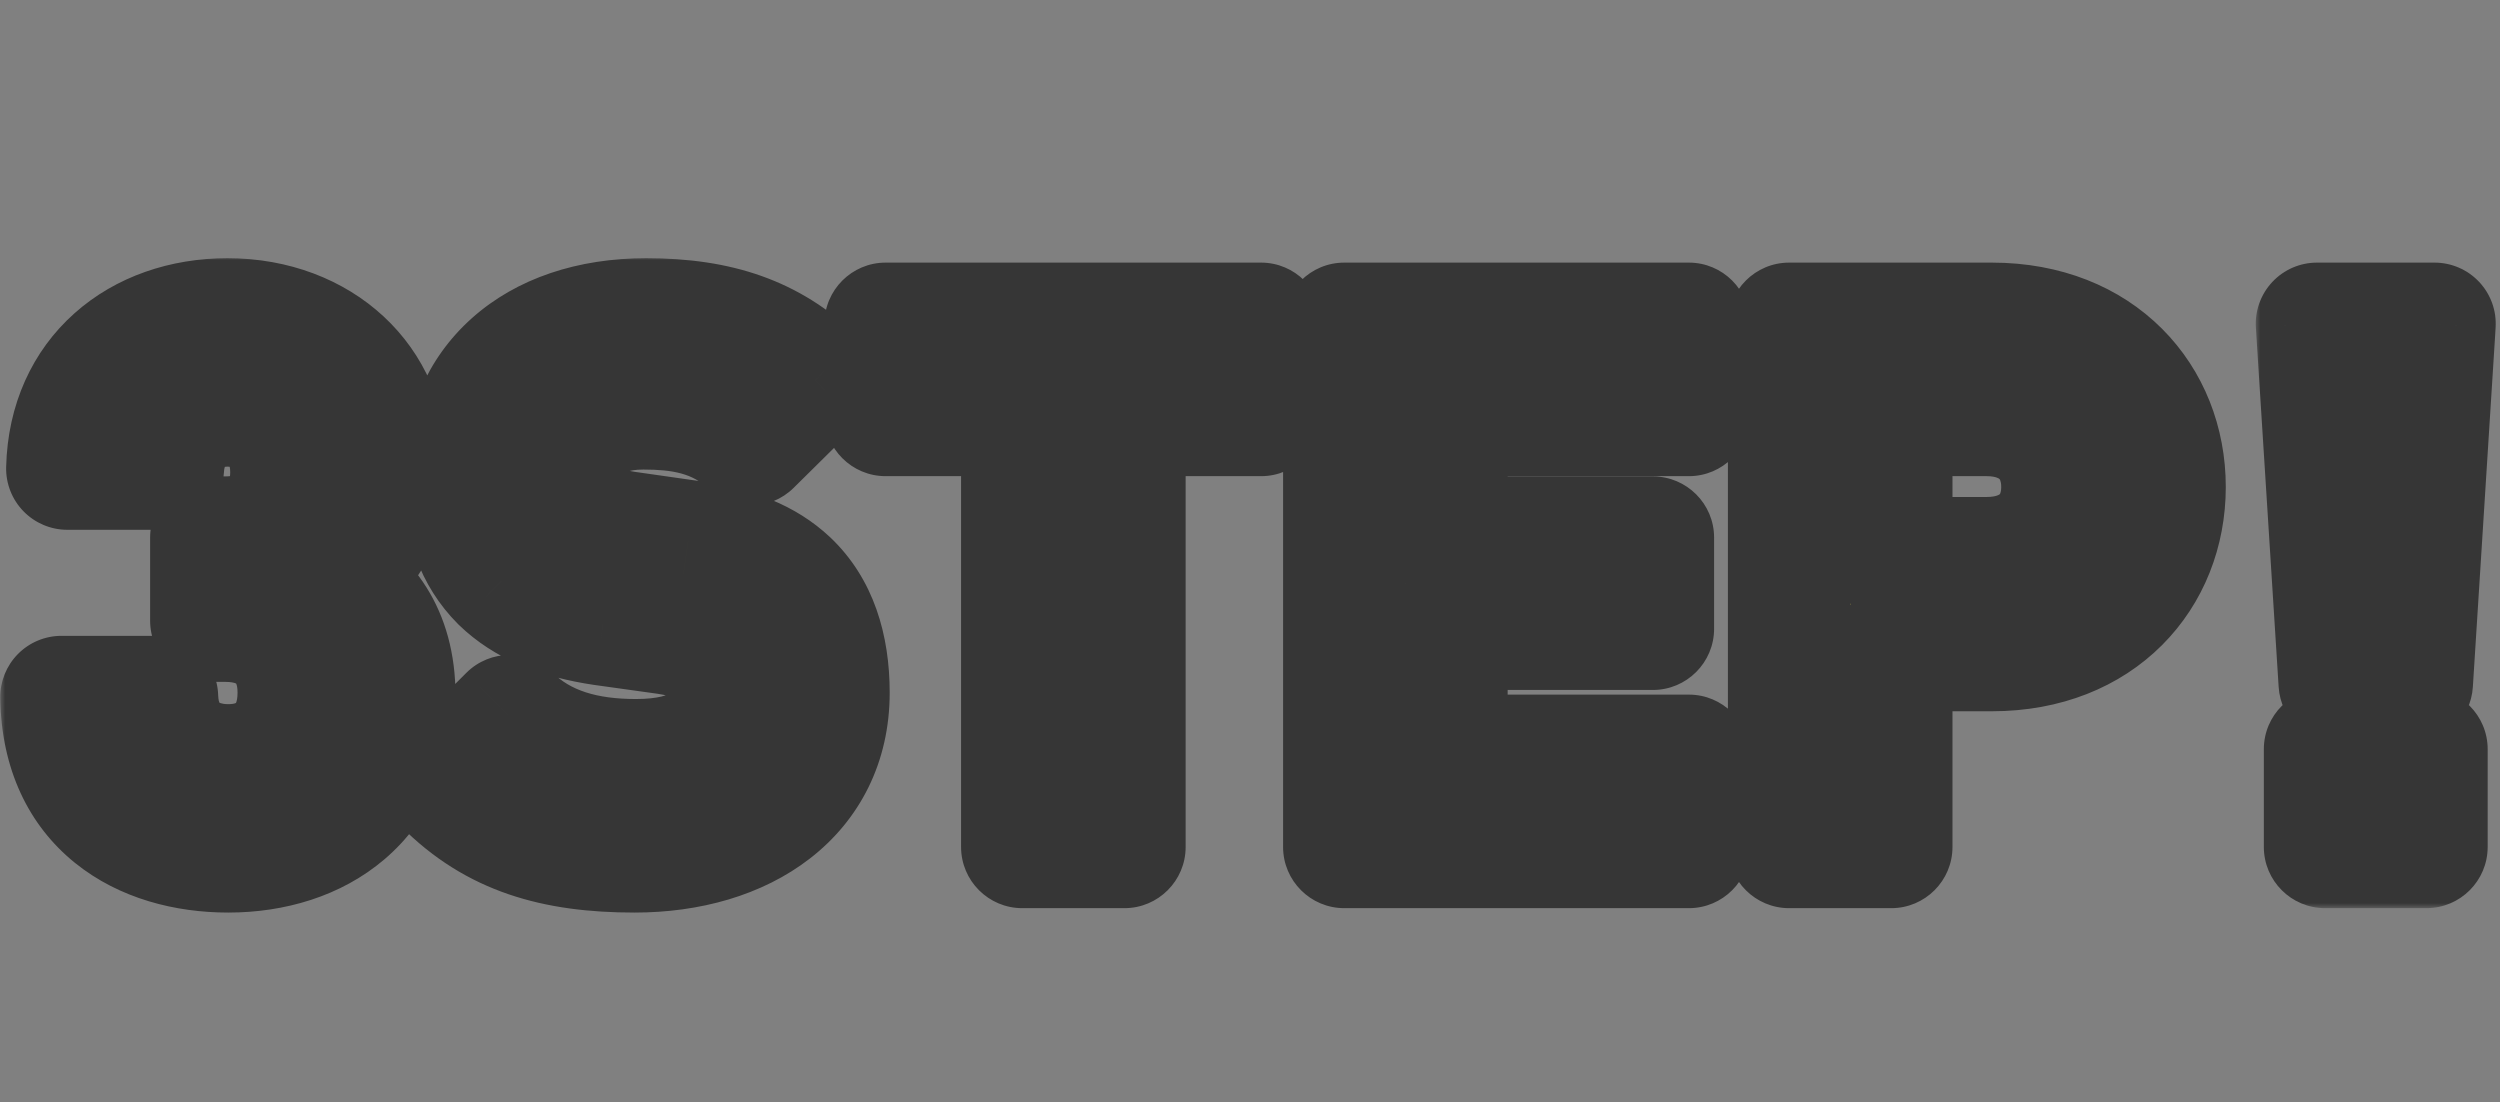 <svg width="245" height="108" viewBox="0 0 245 108" fill="none" xmlns="http://www.w3.org/2000/svg">
<rect x="0" y="0" width="245" height="108" fill="#808080" stroke="none"/>
<mask id="path-1-outside-1_416_273" maskUnits="userSpaceOnUse" x="0" y="25" width="219" height="65" fill="black">
<rect fill="white" y="25" width="219" height="65"/>
<path d="M38.64 68.168C38.64 78.392 31.152 83.432 22.368 83.432C14.016 83.432 6.168 79.04 6.024 68.312H15.384C15.528 72.92 18.696 75.008 22.368 75.008C26.4 75.008 29.28 72.488 29.28 67.88C29.28 63.632 26.688 60.824 22.08 60.824H20.712V52.688H22.08C26.616 52.688 28.56 49.88 28.56 46.28C28.56 41.96 25.68 39.728 22.296 39.728C18.768 39.728 16.176 42.032 15.96 45.92H6.6C6.816 36.776 13.656 31.304 22.296 31.304C31.368 31.304 37.92 37.352 37.92 45.992C37.92 51.536 35.4 54.704 32.016 56.504C35.688 58.448 38.64 61.976 38.64 68.168ZM81.19 67.88C81.19 77.816 72.91 83.432 62.182 83.432C54.406 83.432 48.502 81.776 43.462 76.664L49.942 70.184C53.182 73.424 57.574 74.504 62.326 74.504C68.23 74.504 71.398 72.272 71.398 68.168C71.398 66.368 70.894 64.856 69.814 63.848C68.806 62.912 67.654 62.408 65.278 62.048L59.086 61.184C54.694 60.536 51.454 59.168 49.15 56.936C46.702 54.488 45.478 51.176 45.478 46.856C45.478 37.712 52.246 31.304 63.334 31.304C70.39 31.304 75.502 33.032 79.894 37.28L73.558 43.544C70.318 40.448 66.43 40.016 63.046 40.016C57.718 40.016 55.126 42.968 55.126 46.496C55.126 47.792 55.558 49.16 56.638 50.168C57.646 51.104 59.302 51.896 61.39 52.184L67.438 53.048C72.118 53.696 75.07 54.992 77.23 57.008C79.966 59.6 81.19 63.344 81.19 67.88ZM123.585 40.664H110.193V83H100.185V40.664H86.793V31.736H123.585V40.664ZM165.51 83H131.742V31.736H165.51V40.664H141.75V52.688H161.982V61.616H141.75V74.072H165.51V83ZM212.127 47.72C212.127 56.432 205.791 63.704 195.207 63.704H185.343V83H175.335V31.736H195.207C205.791 31.736 212.127 39.008 212.127 47.72ZM202.119 47.72C202.119 43.544 199.239 40.664 194.703 40.664H185.343V54.704H194.703C199.239 54.704 202.119 51.896 202.119 47.72Z"/>
</mask>
<path d="M38.64 68.168C38.64 78.392 31.152 83.432 22.368 83.432C14.016 83.432 6.168 79.04 6.024 68.312H15.384C15.528 72.92 18.696 75.008 22.368 75.008C26.4 75.008 29.28 72.488 29.28 67.88C29.28 63.632 26.688 60.824 22.08 60.824H20.712V52.688H22.08C26.616 52.688 28.56 49.88 28.56 46.28C28.56 41.96 25.68 39.728 22.296 39.728C18.768 39.728 16.176 42.032 15.96 45.92H6.6C6.816 36.776 13.656 31.304 22.296 31.304C31.368 31.304 37.92 37.352 37.92 45.992C37.92 51.536 35.4 54.704 32.016 56.504C35.688 58.448 38.64 61.976 38.64 68.168ZM81.19 67.88C81.19 77.816 72.91 83.432 62.182 83.432C54.406 83.432 48.502 81.776 43.462 76.664L49.942 70.184C53.182 73.424 57.574 74.504 62.326 74.504C68.23 74.504 71.398 72.272 71.398 68.168C71.398 66.368 70.894 64.856 69.814 63.848C68.806 62.912 67.654 62.408 65.278 62.048L59.086 61.184C54.694 60.536 51.454 59.168 49.15 56.936C46.702 54.488 45.478 51.176 45.478 46.856C45.478 37.712 52.246 31.304 63.334 31.304C70.39 31.304 75.502 33.032 79.894 37.28L73.558 43.544C70.318 40.448 66.43 40.016 63.046 40.016C57.718 40.016 55.126 42.968 55.126 46.496C55.126 47.792 55.558 49.16 56.638 50.168C57.646 51.104 59.302 51.896 61.39 52.184L67.438 53.048C72.118 53.696 75.07 54.992 77.23 57.008C79.966 59.6 81.19 63.344 81.19 67.88ZM123.585 40.664H110.193V83H100.185V40.664H86.793V31.736H123.585V40.664ZM165.51 83H131.742V31.736H165.51V40.664H141.75V52.688H161.982V61.616H141.75V74.072H165.51V83ZM212.127 47.72C212.127 56.432 205.791 63.704 195.207 63.704H185.343V83H175.335V31.736H195.207C205.791 31.736 212.127 39.008 212.127 47.72ZM202.119 47.72C202.119 43.544 199.239 40.664 194.703 40.664H185.343V54.704H194.703C199.239 54.704 202.119 51.896 202.119 47.72Z" fill="#FFEE53"/>
<path d="M6.024 68.312V62.312C4.419 62.312 2.88 62.955 1.753 64.098C0.626 65.241 0.003 66.787 0.025 68.392L6.024 68.312ZM15.384 68.312L21.381 68.125C21.28 64.885 18.625 62.312 15.384 62.312V68.312ZM20.712 60.824H14.712C14.712 64.138 17.398 66.824 20.712 66.824V60.824ZM20.712 52.688V46.688C17.398 46.688 14.712 49.374 14.712 52.688H20.712ZM15.96 45.92V51.92C19.144 51.92 21.774 49.432 21.951 46.253L15.96 45.92ZM6.6 45.92L0.602 45.778C0.564 47.394 1.179 48.956 2.308 50.112C3.437 51.268 4.984 51.92 6.6 51.92V45.92ZM32.016 56.504L29.198 51.207C27.238 52.249 26.014 54.289 26.016 56.51C26.018 58.73 27.246 60.768 29.209 61.807L32.016 56.504ZM32.64 68.168C32.64 71.686 31.419 73.775 29.9 75.073C28.251 76.482 25.672 77.432 22.368 77.432V89.432C27.848 89.432 33.405 87.862 37.696 84.195C42.117 80.417 44.64 74.874 44.64 68.168H32.64ZM22.368 77.432C19.155 77.432 16.563 76.578 14.885 75.225C13.387 74.017 12.074 71.993 12.024 68.231L0.025 68.392C0.118 75.359 2.801 80.895 7.351 84.565C11.721 88.09 17.229 89.432 22.368 89.432V77.432ZM6.024 74.312H15.384V62.312H6.024V74.312ZM9.387 68.499C9.504 72.24 10.92 75.583 13.627 77.925C16.228 80.175 19.445 81.008 22.368 81.008V69.008C21.619 69.008 21.416 68.797 21.479 68.851C21.514 68.881 21.521 68.906 21.503 68.868C21.482 68.818 21.396 68.601 21.381 68.125L9.387 68.499ZM22.368 81.008C25.634 81.008 28.988 79.968 31.547 77.446C34.13 74.901 35.28 71.463 35.28 67.88H23.28C23.28 68.409 23.198 68.702 23.152 68.823C23.11 68.933 23.089 68.933 23.125 68.898C23.236 68.788 23.134 69.008 22.368 69.008V81.008ZM35.28 67.88C35.28 64.535 34.238 61.123 31.666 58.532C29.082 55.929 25.618 54.824 22.08 54.824V66.824C22.626 66.824 22.934 66.907 23.067 66.956C23.188 67.001 23.188 67.024 23.15 66.986C23.026 66.862 23.28 66.977 23.28 67.88H35.28ZM22.08 54.824H20.712V66.824H22.08V54.824ZM26.712 60.824V52.688H14.712V60.824H26.712ZM20.712 58.688H22.08V46.688H20.712V58.688ZM22.08 58.688C25.633 58.688 29.015 57.545 31.45 54.882C33.797 52.315 34.56 49.098 34.56 46.28H22.56C22.56 46.651 22.509 46.855 22.486 46.925C22.467 46.983 22.483 46.906 22.592 46.786C22.644 46.73 22.7 46.682 22.752 46.646C22.805 46.611 22.835 46.6 22.828 46.602C22.814 46.608 22.599 46.688 22.08 46.688V58.688ZM34.56 46.28C34.56 42.722 33.334 39.44 30.854 37.057C28.429 34.728 25.294 33.728 22.296 33.728V45.728C22.486 45.728 22.588 45.759 22.615 45.77C22.637 45.778 22.598 45.766 22.54 45.711C22.478 45.651 22.465 45.608 22.477 45.639C22.493 45.679 22.56 45.87 22.56 46.28H34.56ZM22.296 33.728C19.201 33.728 16.124 34.76 13.75 37.02C11.37 39.285 10.149 42.35 9.969 45.587L21.951 46.253C21.97 45.913 22.033 45.739 22.056 45.686C22.076 45.638 22.073 45.664 22.022 45.712C21.972 45.761 21.932 45.775 21.944 45.771C21.96 45.765 22.068 45.728 22.296 45.728V33.728ZM15.96 39.92H6.6V51.92H15.96V39.92ZM12.598 46.062C12.669 43.048 13.78 41.001 15.281 39.662C16.845 38.268 19.228 37.304 22.296 37.304V25.304C16.724 25.304 11.367 27.076 7.297 30.704C3.164 34.388 0.746 39.648 0.602 45.778L12.598 46.062ZM22.296 37.304C28.44 37.304 31.92 41.039 31.92 45.992H43.92C43.92 33.665 34.296 25.304 22.296 25.304V37.304ZM31.92 45.992C31.92 47.825 31.514 48.879 31.128 49.506C30.735 50.144 30.134 50.709 29.198 51.207L34.834 61.801C37.282 60.499 39.633 58.58 41.346 55.798C43.066 53.005 43.92 49.703 43.92 45.992H31.92ZM29.209 61.807C30.3 62.385 31.092 63.091 31.629 63.942C32.152 64.772 32.64 66.064 32.64 68.168H44.64C44.64 64.08 43.652 60.512 41.781 57.544C39.924 54.597 37.404 52.567 34.823 51.201L29.209 61.807ZM43.462 76.664L39.219 72.421C36.888 74.753 36.874 78.529 39.189 80.876L43.462 76.664ZM49.942 70.184L54.184 65.941C51.841 63.598 48.042 63.598 45.699 65.941L49.942 70.184ZM69.814 63.848L73.908 59.462C73.904 59.458 73.9 59.455 73.897 59.451L69.814 63.848ZM65.278 62.048L66.177 56.116C66.153 56.112 66.13 56.109 66.107 56.106L65.278 62.048ZM59.086 61.184L58.21 67.12C58.225 67.122 58.241 67.124 58.257 67.126L59.086 61.184ZM49.15 56.936L44.907 61.179C44.93 61.201 44.952 61.223 44.975 61.245L49.15 56.936ZM79.894 37.28L84.112 41.547C85.26 40.412 85.903 38.862 85.894 37.247C85.885 35.633 85.226 34.09 84.065 32.967L79.894 37.28ZM73.558 43.544L69.413 47.882C71.76 50.125 75.467 50.094 77.776 47.811L73.558 43.544ZM56.638 50.168L52.544 54.554C52.548 54.558 52.551 54.561 52.555 54.565L56.638 50.168ZM61.39 52.184L62.238 46.244C62.229 46.243 62.219 46.242 62.21 46.24L61.39 52.184ZM67.438 53.048L66.589 58.988C66.598 58.989 66.606 58.99 66.615 58.991L67.438 53.048ZM77.23 57.008L81.356 52.652C81.345 52.642 81.335 52.632 81.324 52.622L77.23 57.008ZM75.19 67.88C75.19 70.988 73.981 73.128 72.031 74.641C69.923 76.276 66.571 77.432 62.182 77.432V89.432C68.52 89.432 74.672 87.78 79.386 84.123C84.258 80.344 87.19 74.708 87.19 67.88H75.19ZM62.182 77.432C55.389 77.432 51.274 76.041 47.734 72.452L39.189 80.876C45.73 87.51 53.423 89.432 62.182 89.432V77.432ZM47.704 80.907L54.184 74.427L45.699 65.941L39.219 72.421L47.704 80.907ZM45.699 74.427C50.513 79.24 56.755 80.504 62.326 80.504V68.504C58.393 68.504 55.851 67.608 54.184 65.941L45.699 74.427ZM62.326 80.504C65.883 80.504 69.564 79.857 72.516 77.79C75.798 75.493 77.398 71.99 77.398 68.168H65.398C65.398 68.414 65.354 68.388 65.433 68.228C65.469 68.154 65.516 68.085 65.566 68.028C65.614 67.973 65.645 67.953 65.635 67.96C65.607 67.979 65.385 68.123 64.82 68.26C64.255 68.397 63.439 68.504 62.326 68.504V80.504ZM77.398 68.168C77.398 65.325 76.593 61.968 73.908 59.462L65.72 68.234C65.609 68.131 65.523 68.024 65.461 67.926C65.4 67.83 65.371 67.76 65.362 67.733C65.346 67.69 65.398 67.813 65.398 68.168H77.398ZM73.897 59.451C71.651 57.367 69.154 56.567 66.177 56.116L64.379 67.98C65.339 68.126 65.707 68.253 65.806 68.293C65.837 68.306 65.815 68.299 65.768 68.269C65.722 68.239 65.706 68.221 65.731 68.245L73.897 59.451ZM66.107 56.106L59.915 55.242L58.257 67.126L64.449 67.99L66.107 56.106ZM59.962 55.248C56.315 54.71 54.422 53.69 53.325 52.627L44.975 61.245C48.485 64.646 53.072 66.362 58.21 67.12L59.962 55.248ZM53.392 52.693C52.315 51.616 51.478 49.969 51.478 46.856H39.478C39.478 52.383 41.089 57.36 44.907 61.179L53.392 52.693ZM51.478 46.856C51.478 43.845 52.547 41.64 54.241 40.129C55.993 38.566 58.928 37.304 63.334 37.304V25.304C56.652 25.304 50.658 27.246 46.254 31.173C41.792 35.152 39.478 40.723 39.478 46.856H51.478ZM63.334 37.304C69.222 37.304 72.701 38.67 75.722 41.593L84.065 32.967C78.303 27.394 71.558 25.304 63.334 25.304V37.304ZM75.675 33.013L69.339 39.277L77.776 47.811L84.112 41.547L75.675 33.013ZM77.703 39.206C72.743 34.467 66.865 34.016 63.046 34.016V46.016C65.994 46.016 67.892 46.429 69.413 47.882L77.703 39.206ZM63.046 34.016C59.29 34.016 55.754 35.069 53.081 37.467C50.369 39.9 49.126 43.21 49.126 46.496H61.126C61.126 46.35 61.151 46.305 61.142 46.328C61.138 46.339 61.129 46.355 61.116 46.373C61.103 46.391 61.094 46.4 61.095 46.399C61.096 46.398 61.117 46.379 61.171 46.348C61.225 46.317 61.319 46.271 61.464 46.222C61.756 46.125 62.263 46.016 63.046 46.016V34.016ZM49.126 46.496C49.126 49.073 49.994 52.175 52.544 54.554L60.732 45.782C60.906 45.944 61.017 46.132 61.075 46.281C61.126 46.413 61.126 46.489 61.126 46.496H49.126ZM52.555 54.565C54.64 56.501 57.52 57.707 60.57 58.128L62.21 46.24C61.685 46.168 61.286 46.041 61.017 45.923C60.734 45.8 60.66 45.715 60.721 45.771L52.555 54.565ZM60.541 58.124L66.589 58.988L68.286 47.108L62.238 46.244L60.541 58.124ZM66.615 58.991C70.548 59.536 72.178 60.5 73.136 61.394L81.324 52.622C77.962 49.484 73.687 47.856 68.261 47.105L66.615 58.991ZM73.103 61.364C74.262 62.461 75.19 64.379 75.19 67.88H87.19C87.19 62.309 85.67 56.739 81.356 52.652L73.103 61.364ZM123.585 40.664V46.664C126.899 46.664 129.585 43.978 129.585 40.664H123.585ZM110.193 40.664V34.664C106.879 34.664 104.193 37.35 104.193 40.664H110.193ZM110.193 83V89C113.507 89 116.193 86.314 116.193 83H110.193ZM100.185 83H94.185C94.185 86.314 96.871 89 100.185 89V83ZM100.185 40.664H106.185C106.185 37.35 103.499 34.664 100.185 34.664V40.664ZM86.793 40.664H80.793C80.793 43.978 83.479 46.664 86.793 46.664V40.664ZM86.793 31.736V25.736C83.479 25.736 80.793 28.422 80.793 31.736H86.793ZM123.585 31.736H129.585C129.585 28.422 126.899 25.736 123.585 25.736V31.736ZM123.585 34.664H110.193V46.664H123.585V34.664ZM104.193 40.664V83H116.193V40.664H104.193ZM110.193 77H100.185V89H110.193V77ZM106.185 83V40.664H94.185V83H106.185ZM100.185 34.664H86.793V46.664H100.185V34.664ZM92.793 40.664V31.736H80.793V40.664H92.793ZM86.793 37.736H123.585V25.736H86.793V37.736ZM117.585 31.736V40.664H129.585V31.736H117.585ZM165.51 83V89C168.823 89 171.51 86.314 171.51 83H165.51ZM131.742 83H125.742C125.742 86.314 128.428 89 131.742 89V83ZM131.742 31.736V25.736C128.428 25.736 125.742 28.422 125.742 31.736H131.742ZM165.51 31.736H171.51C171.51 28.422 168.823 25.736 165.51 25.736V31.736ZM165.51 40.664V46.664C168.823 46.664 171.51 43.978 171.51 40.664H165.51ZM141.75 40.664V34.664C138.436 34.664 135.75 37.35 135.75 40.664H141.75ZM141.75 52.688H135.75C135.75 56.002 138.436 58.688 141.75 58.688V52.688ZM161.982 52.688H167.982C167.982 49.374 165.295 46.688 161.982 46.688V52.688ZM161.982 61.616V67.616C165.295 67.616 167.982 64.93 167.982 61.616H161.982ZM141.75 61.616V55.616C138.436 55.616 135.75 58.302 135.75 61.616H141.75ZM141.75 74.072H135.75C135.75 77.386 138.436 80.072 141.75 80.072V74.072ZM165.51 74.072H171.51C171.51 70.758 168.823 68.072 165.51 68.072V74.072ZM165.51 77H131.742V89H165.51V77ZM137.742 83V31.736H125.742V83H137.742ZM131.742 37.736H165.51V25.736H131.742V37.736ZM159.51 31.736V40.664H171.51V31.736H159.51ZM165.51 34.664H141.75V46.664H165.51V34.664ZM135.75 40.664V52.688H147.75V40.664H135.75ZM141.75 58.688H161.982V46.688H141.75V58.688ZM155.982 52.688V61.616H167.982V52.688H155.982ZM161.982 55.616H141.75V67.616H161.982V55.616ZM135.75 61.616V74.072H147.75V61.616H135.75ZM141.75 80.072H165.51V68.072H141.75V80.072ZM159.51 74.072V83H171.51V74.072H159.51ZM185.343 63.704V57.704C182.03 57.704 179.343 60.39 179.343 63.704H185.343ZM185.343 83V89C188.657 89 191.343 86.314 191.343 83H185.343ZM175.335 83H169.335C169.335 86.314 172.022 89 175.335 89V83ZM175.335 31.736V25.736C172.022 25.736 169.335 28.422 169.335 31.736H175.335ZM185.343 40.664V34.664C182.03 34.664 179.343 37.35 179.343 40.664H185.343ZM185.343 54.704H179.343C179.343 58.018 182.03 60.704 185.343 60.704V54.704ZM206.127 47.72C206.127 50.605 205.093 53.037 203.394 54.736C201.722 56.408 199.071 57.704 195.207 57.704V69.704C201.927 69.704 207.736 67.364 211.879 63.222C215.994 59.107 218.127 53.547 218.127 47.72H206.127ZM195.207 57.704H185.343V69.704H195.207V57.704ZM179.343 63.704V83H191.343V63.704H179.343ZM185.343 77H175.335V89H185.343V77ZM181.335 83V31.736H169.335V83H181.335ZM175.335 37.736H195.207V25.736H175.335V37.736ZM195.207 37.736C199.071 37.736 201.722 39.032 203.394 40.704C205.093 42.403 206.127 44.834 206.127 47.72H218.127C218.127 41.894 215.994 36.333 211.879 32.218C207.736 28.076 201.927 25.736 195.207 25.736V37.736ZM208.119 47.72C208.119 44.21 206.878 40.817 204.279 38.309C201.694 35.814 198.257 34.664 194.703 34.664V46.664C195.203 46.664 195.522 46.743 195.697 46.808C195.867 46.87 195.931 46.929 195.946 46.943C195.96 46.957 195.989 46.987 196.023 47.073C196.06 47.164 196.119 47.368 196.119 47.72H208.119ZM194.703 34.664H185.343V46.664H194.703V34.664ZM179.343 40.664V54.704H191.343V40.664H179.343ZM185.343 60.704H194.703V48.704H185.343V60.704ZM194.703 60.704C198.215 60.704 201.648 59.598 204.247 57.126C206.873 54.629 208.119 51.236 208.119 47.72H196.119C196.119 48.072 196.06 48.265 196.029 48.341C196.001 48.41 195.982 48.426 195.977 48.43C195.971 48.436 195.911 48.494 195.734 48.558C195.551 48.624 195.22 48.704 194.703 48.704V60.704Z" fill="#363636" mask="url(#path-1-outside-1_416_273)"/>
<mask id="path-3-outside-2_416_273" maskUnits="userSpaceOnUse" x="221" y="25" width="24" height="64" fill="black">
<rect fill="white" x="221" y="25" width="24" height="64"/>
<path d="M238.584 31.736L236.352 66.944H229.296L227.064 31.736H238.584ZM237.792 83H227.856V73.424H237.792V83Z"/>
</mask>
<path d="M238.584 31.736L236.352 66.944H229.296L227.064 31.736H238.584ZM237.792 83H227.856V73.424H237.792V83Z" fill="#FFEE53"/>
<path d="M238.584 31.736L244.572 32.116C244.677 30.462 244.093 28.838 242.959 27.63C241.825 26.421 240.241 25.736 238.584 25.736V31.736ZM236.352 66.944V72.944C239.518 72.944 242.14 70.484 242.34 67.324L236.352 66.944ZM229.296 66.944L223.308 67.324C223.508 70.484 226.13 72.944 229.296 72.944V66.944ZM227.064 31.736V25.736C225.407 25.736 223.823 26.421 222.689 27.63C221.555 28.838 220.971 30.462 221.076 32.116L227.064 31.736ZM237.792 83V89C241.106 89 243.792 86.314 243.792 83H237.792ZM227.856 83H221.856C221.856 86.314 224.542 89 227.856 89V83ZM227.856 73.424V67.424C224.542 67.424 221.856 70.11 221.856 73.424H227.856ZM237.792 73.424H243.792C243.792 70.11 241.106 67.424 237.792 67.424V73.424ZM232.596 31.356L230.364 66.564L242.34 67.324L244.572 32.116L232.596 31.356ZM236.352 60.944H229.296V72.944H236.352V60.944ZM235.284 66.564L233.052 31.356L221.076 32.116L223.308 67.324L235.284 66.564ZM227.064 37.736H238.584V25.736H227.064V37.736ZM237.792 77H227.856V89H237.792V77ZM233.856 83V73.424H221.856V83H233.856ZM227.856 79.424H237.792V67.424H227.856V79.424ZM231.792 73.424V83H243.792V73.424H231.792Z" fill="#363636" mask="url(#path-3-outside-2_416_273)"/>
</svg>
